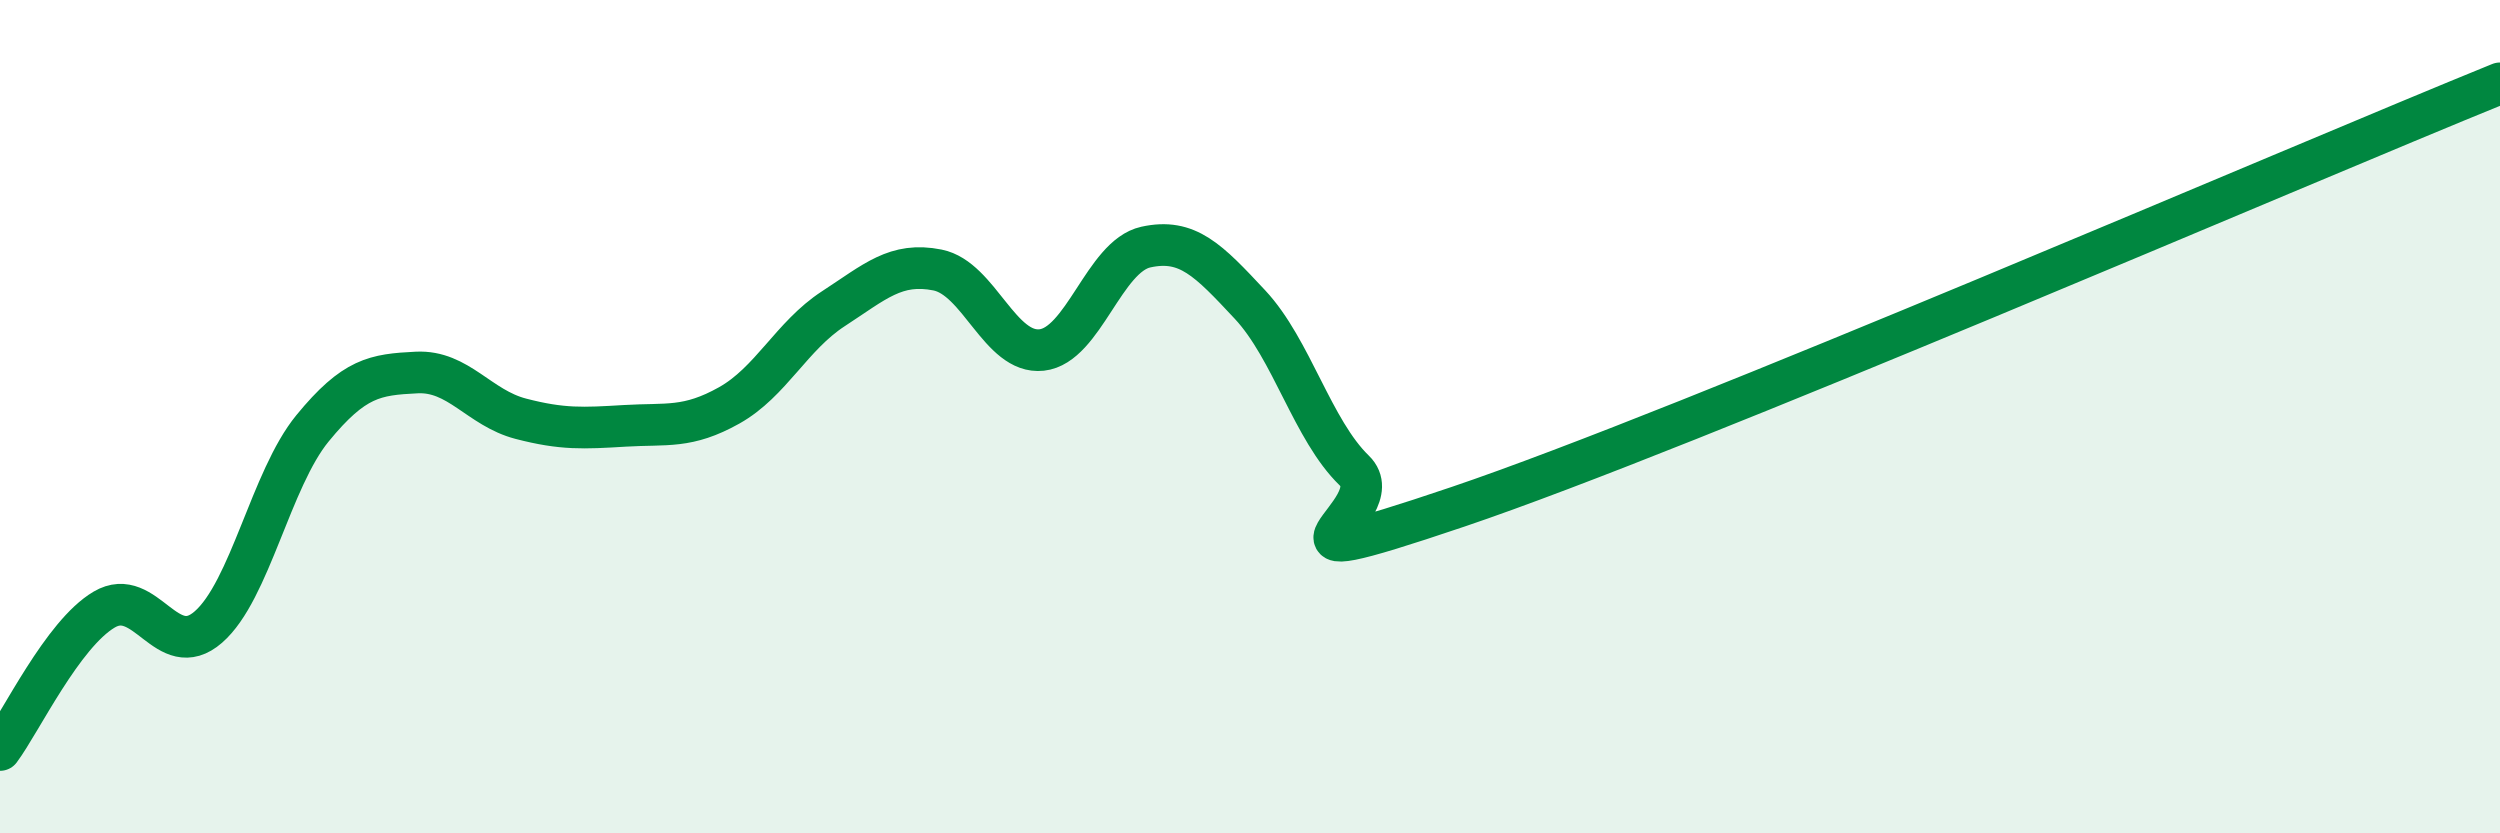 
    <svg width="60" height="20" viewBox="0 0 60 20" xmlns="http://www.w3.org/2000/svg">
      <path
        d="M 0,18 C 0.5,17.33 1.5,15.22 2.5,14.63 C 3.5,14.04 4,15.92 5,15.05 C 6,14.18 6.5,11.5 7.5,10.28 C 8.5,9.06 9,8.99 10,8.94 C 11,8.89 11.5,9.79 12.5,10.05 C 13.5,10.31 14,10.28 15,10.22 C 16,10.16 16.5,10.29 17.5,9.73 C 18.5,9.17 19,8.06 20,7.41 C 21,6.76 21.5,6.28 22.5,6.48 C 23.5,6.68 24,8.51 25,8.4 C 26,8.29 26.5,6.15 27.5,5.93 C 28.5,5.71 29,6.24 30,7.31 C 31,8.38 31.5,10.32 32.5,11.29 C 33.5,12.26 29.5,14.02 35,12.16 C 40.5,10.3 55,4.03 60,2L60 20L0 20Z"
        fill="#008740"
        opacity="0.1"
        stroke-linecap="round"
        stroke-linejoin="round"
      />
      <path
        d="M 0,18 C 0.5,17.33 1.5,15.22 2.5,14.63 C 3.5,14.04 4,15.92 5,15.05 C 6,14.18 6.5,11.5 7.5,10.28 C 8.5,9.06 9,8.99 10,8.94 C 11,8.89 11.5,9.79 12.5,10.05 C 13.5,10.31 14,10.28 15,10.22 C 16,10.16 16.5,10.29 17.5,9.73 C 18.5,9.17 19,8.06 20,7.41 C 21,6.76 21.5,6.28 22.5,6.48 C 23.5,6.68 24,8.51 25,8.4 C 26,8.29 26.5,6.15 27.5,5.93 C 28.5,5.71 29,6.24 30,7.31 C 31,8.38 31.5,10.32 32.5,11.29 C 33.5,12.26 29.5,14.02 35,12.16 C 40.5,10.3 55,4.03 60,2"
        stroke="#008740"
        stroke-width="1"
        fill="none"
        stroke-linecap="round"
        stroke-linejoin="round"
      />
    </svg>
  